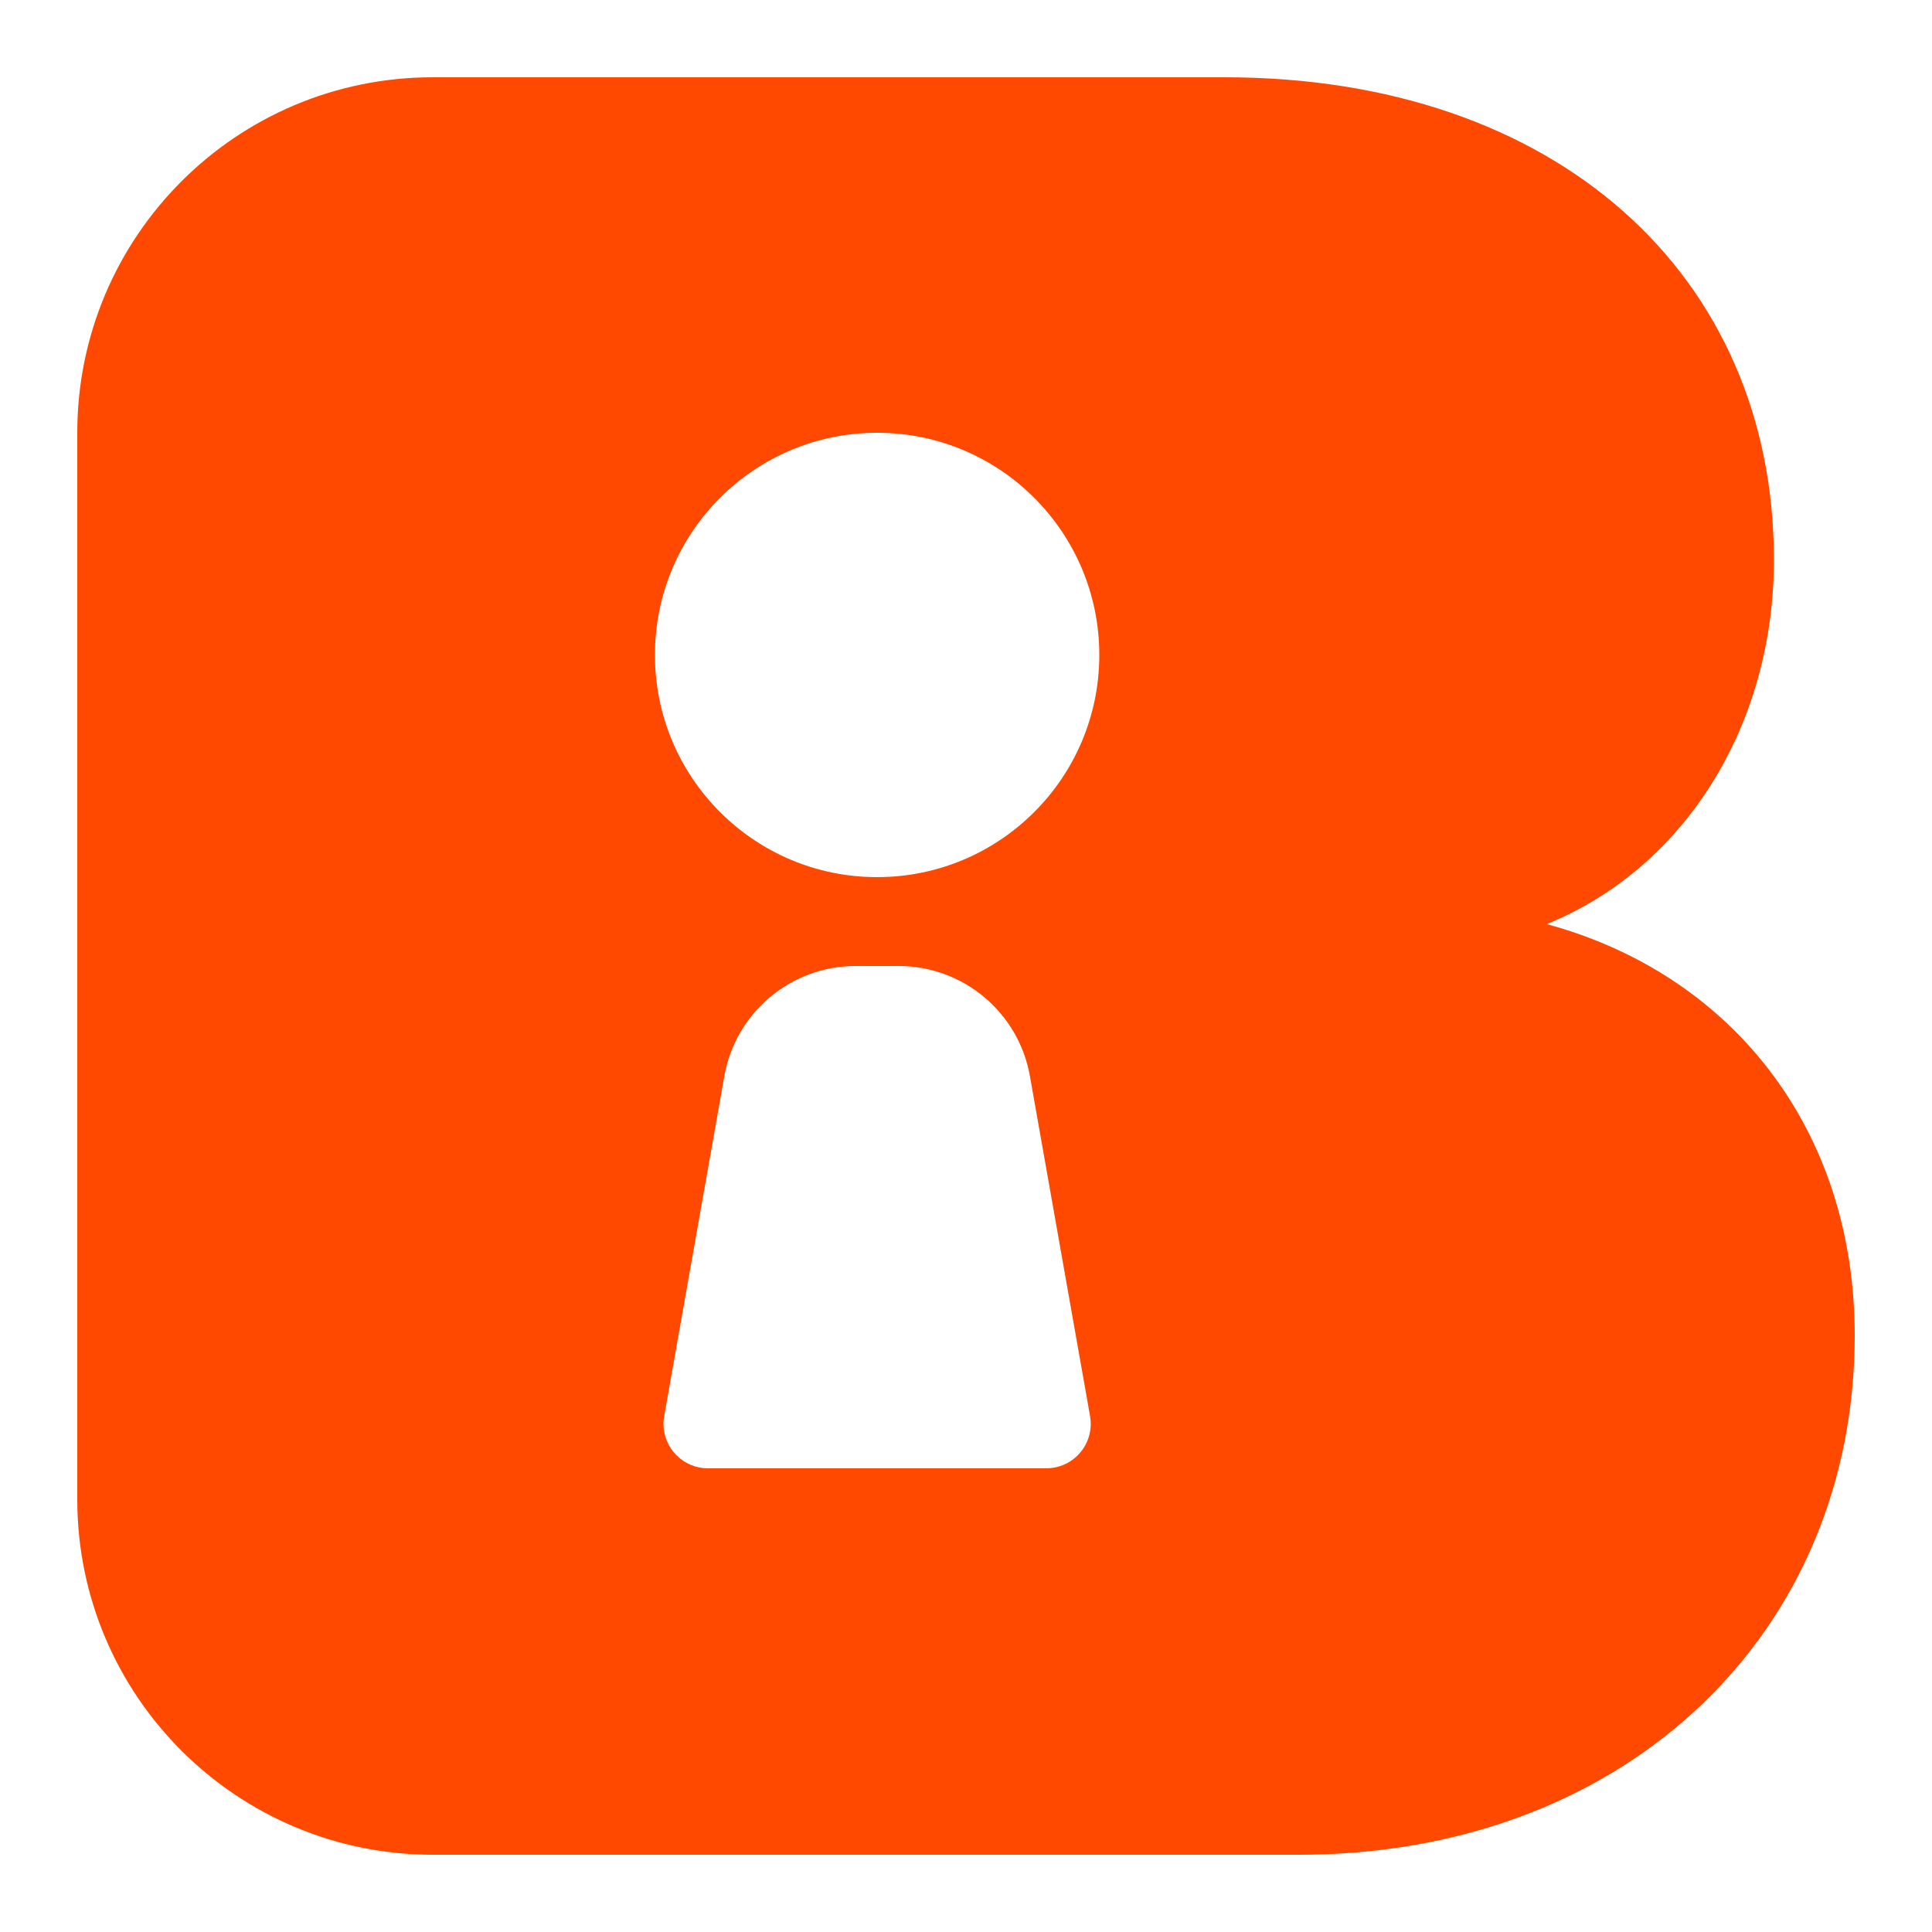 <?xml version="1.0" encoding="UTF-8"?>
<svg width="50px" height="50px" viewBox="0 0 50 50" version="1.1" xmlns="http://www.w3.org/2000/svg" xmlns:xlink="http://www.w3.org/1999/xlink">
    <!-- Generator: Sketch 60 (88103) - https://sketch.com -->
    <title>BoldID_header</title>
    <desc>Created with Sketch.</desc>
    <g id="BoldID_header" stroke="none" stroke-width="1" fill="none" fill-rule="evenodd">
        <path d="M31.697,2 C40.29,2 45.909,7.126 45.909,14.486 C45.909,18.79 43.589,22.47 40.028,23.916 C44.766,25.197 48,29.173 48,34.561 C48,42.211 42.182,47.846 33.964,47.997 L33.625,48 L11.2,48 C6.119,48 2,43.881 2,38.8 L2,11.2 C2,6.119 6.119,2 11.2,2 L31.697,2 Z M23.257,25 L22.143,25 C20.47,25 19.038,26.201 18.746,27.849 L18.746,27.849 L17.189,36.65 C17.177,36.716 17.171,36.783 17.171,36.85 C17.171,37.485 17.686,38 18.321,38 L18.321,38 L27.079,38 C27.146,38 27.213,37.994 27.279,37.982 C27.904,37.872 28.322,37.275 28.211,36.65 L28.211,36.65 L26.654,27.849 C26.362,26.201 24.93,25 23.257,25 L23.257,25 Z M22.7,11.2 C19.524,11.2 16.95,13.774 16.95,16.95 C16.95,20.126 19.524,22.7 22.7,22.7 C25.876,22.7 28.45,20.126 28.45,16.95 C28.45,13.774 25.876,11.2 22.7,11.2 Z" fill="#FF4800"></path>
    </g>
</svg>